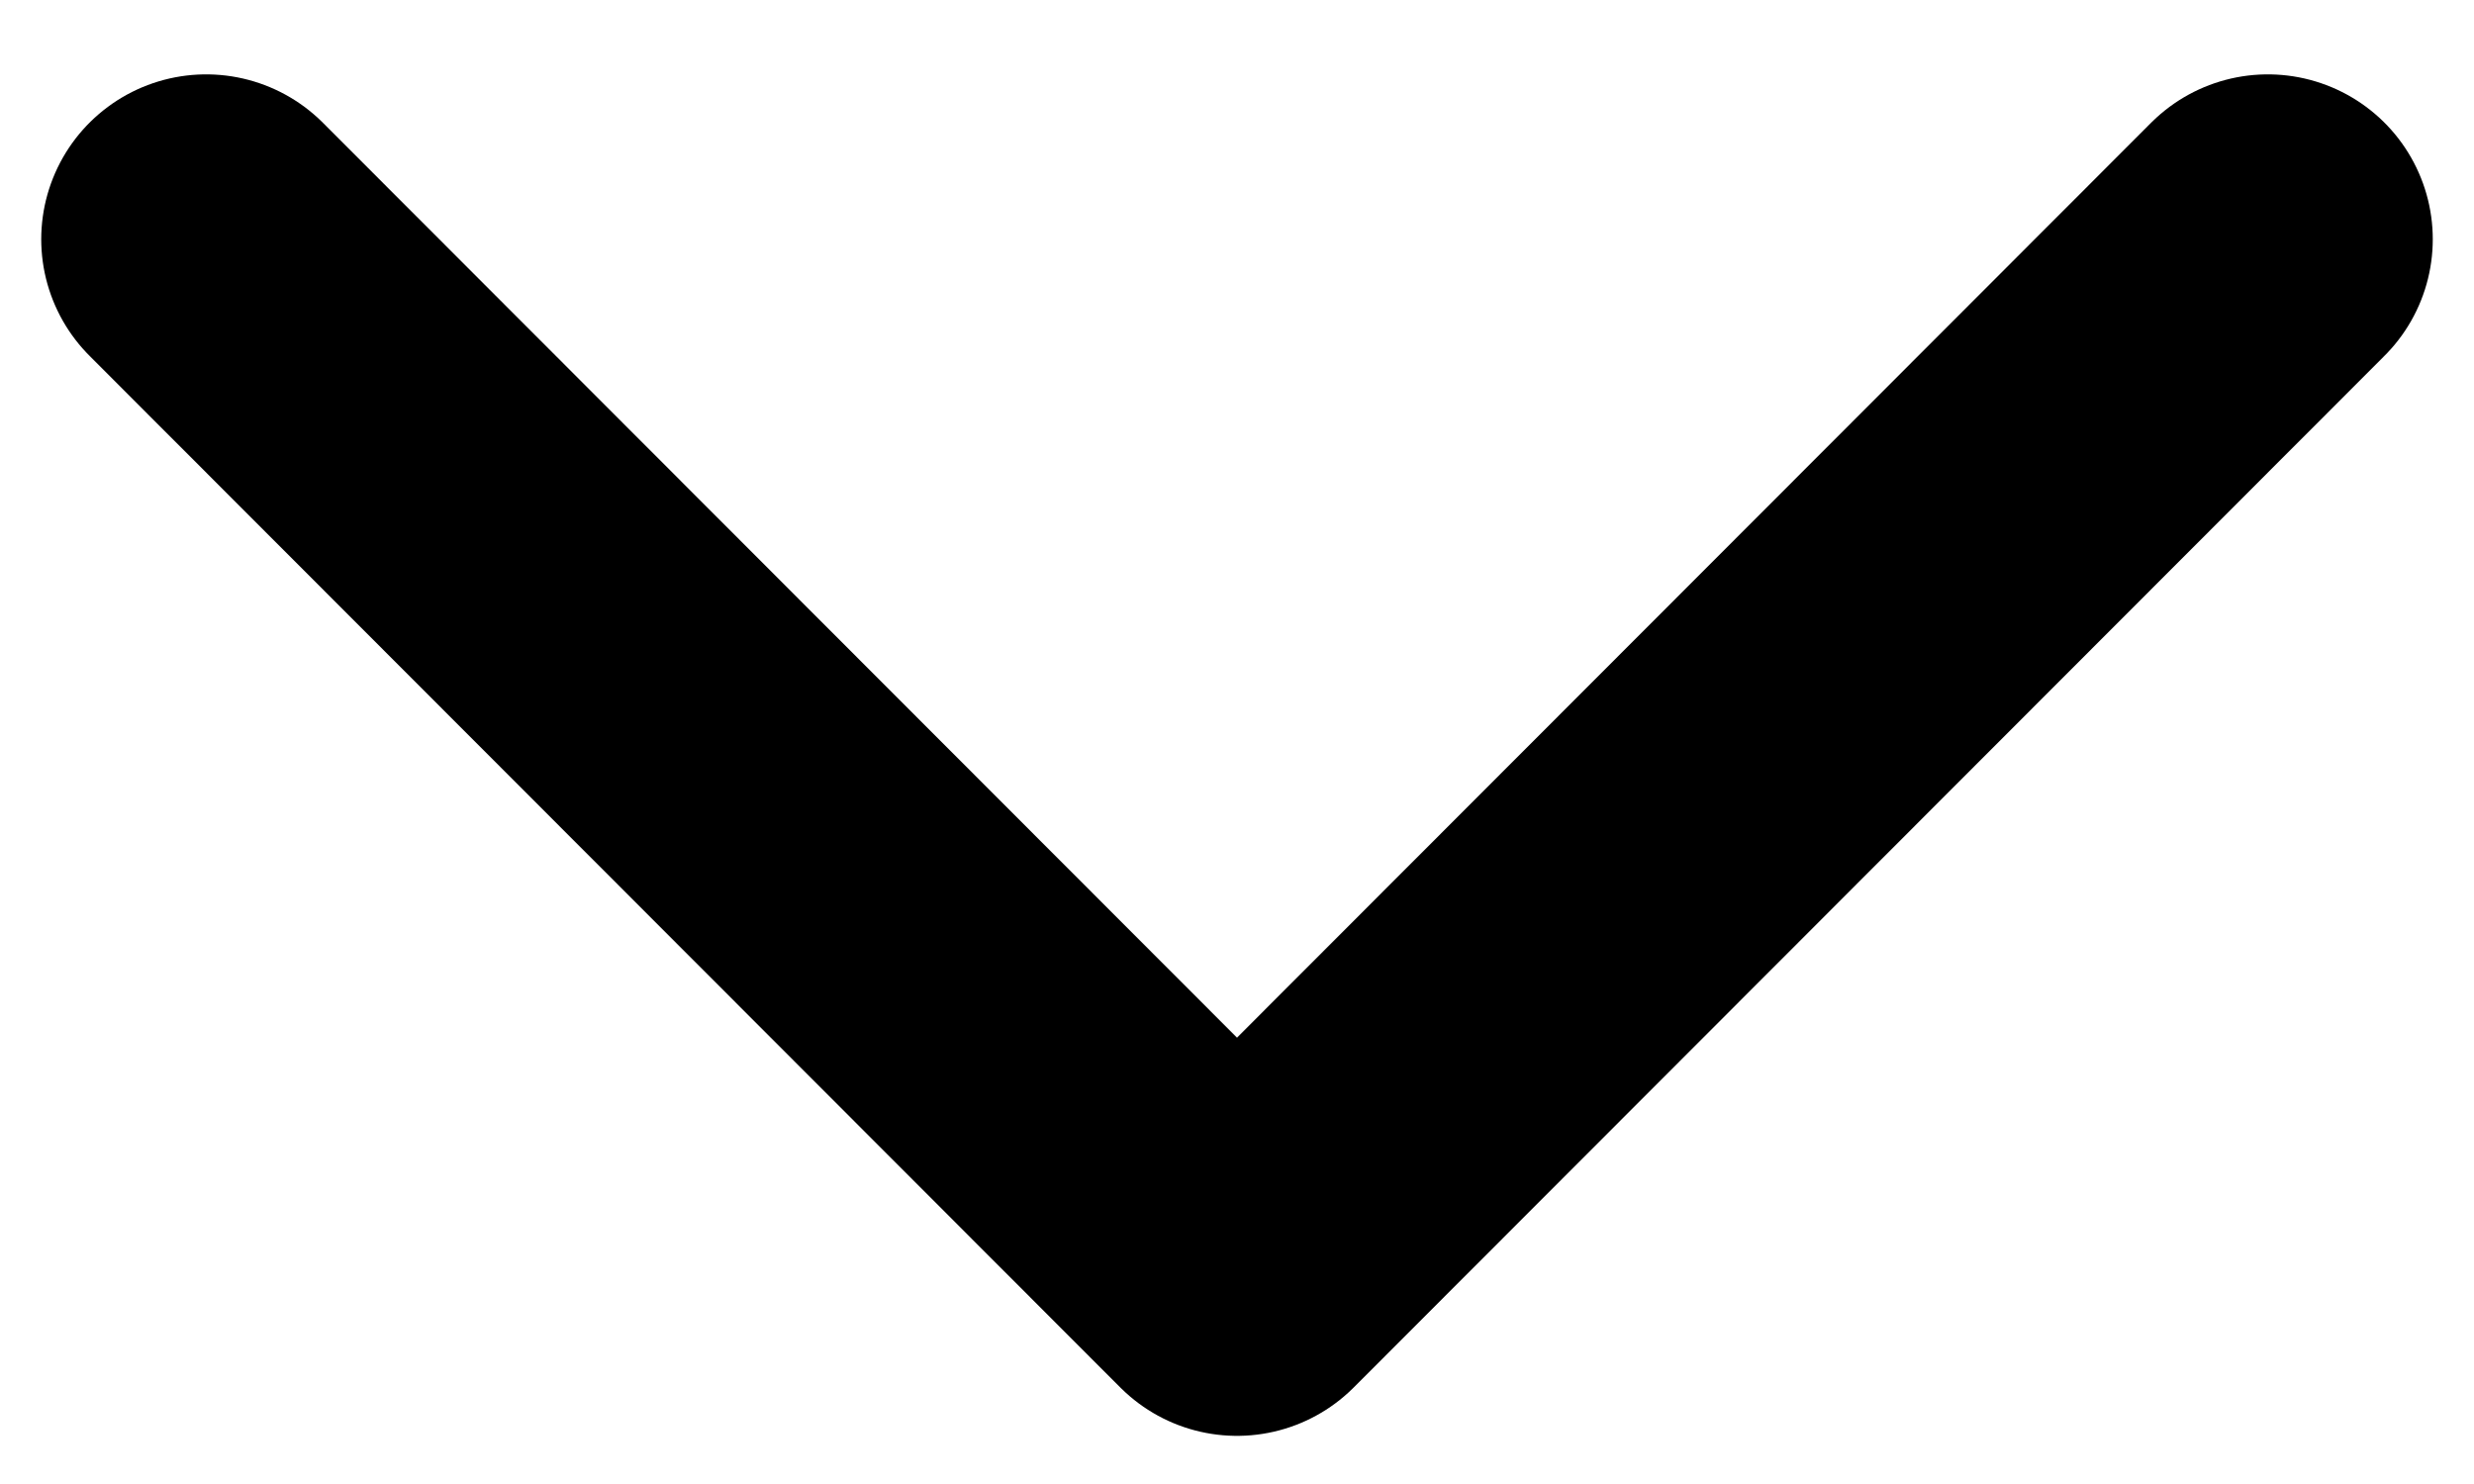 <svg width="15" height="9" viewBox="0 0 15 9" fill="none" xmlns="http://www.w3.org/2000/svg">
<path d="M1.25 1.451L7.5 7.708L13.75 1.451" stroke="black" stroke-width="2" stroke-linecap="round" stroke-linejoin="round"/>
</svg>
